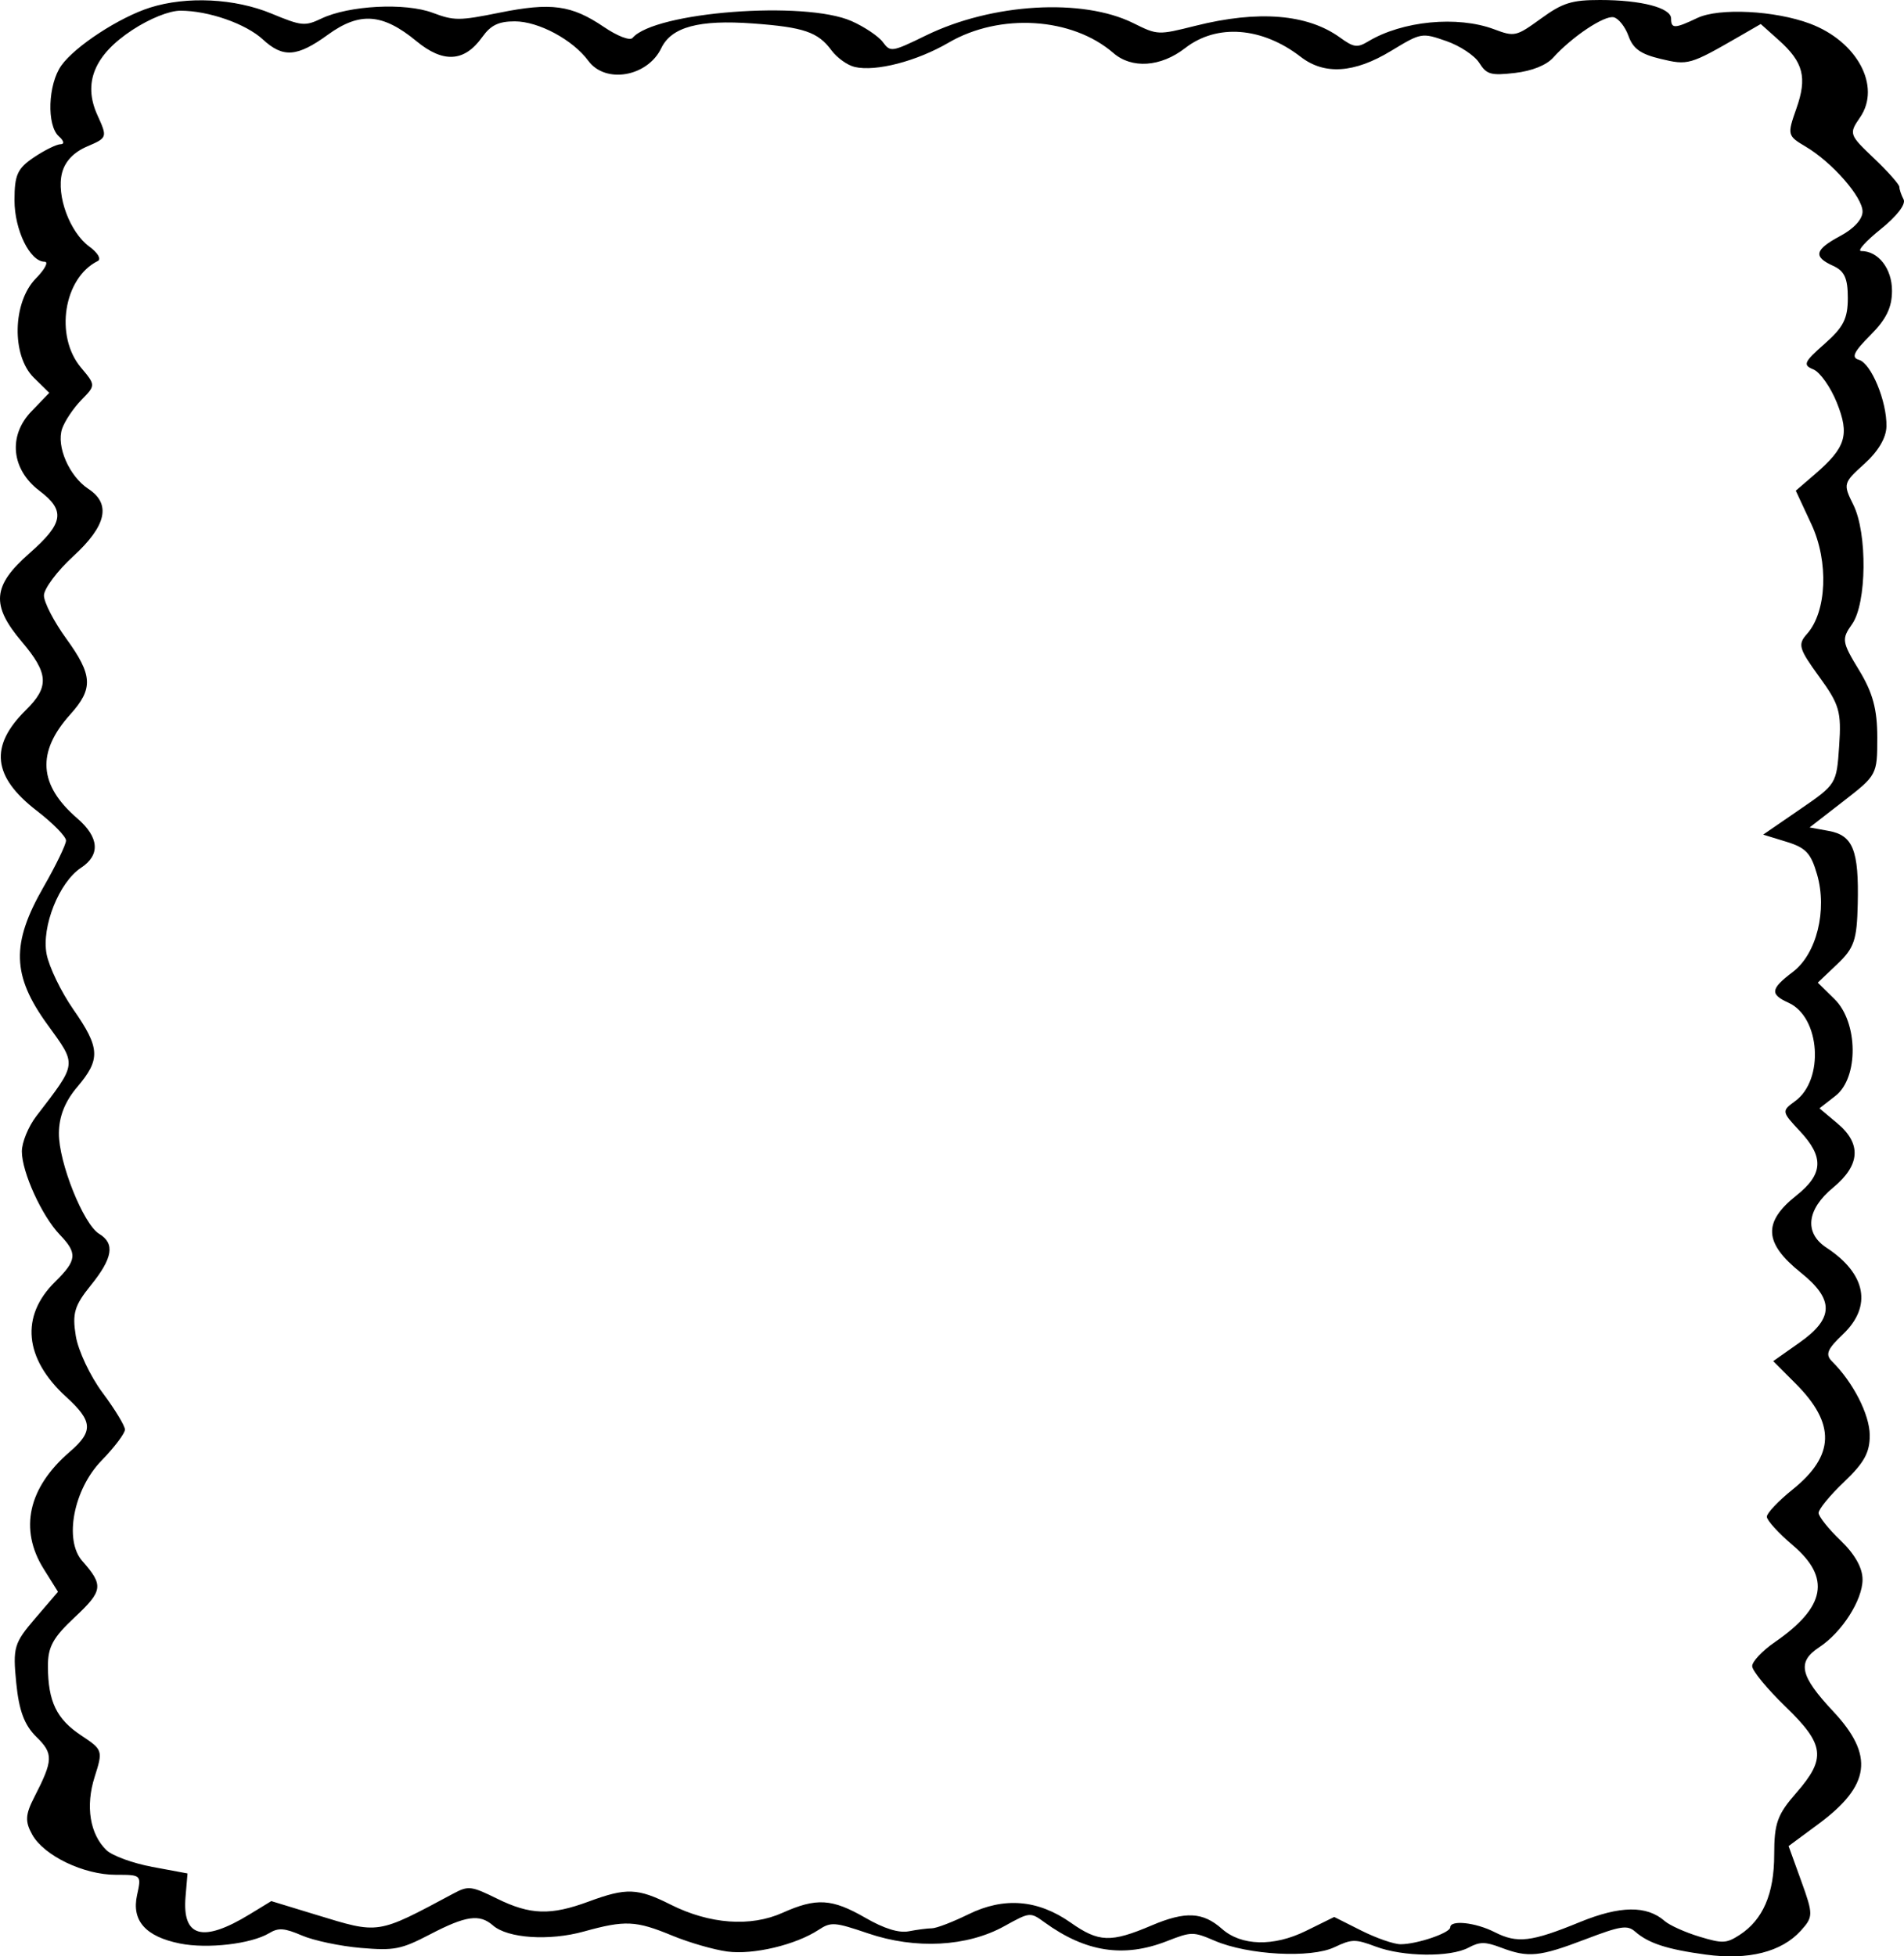 <?xml version="1.0" encoding="UTF-8"?> <svg xmlns="http://www.w3.org/2000/svg" width="219" height="225" viewBox="0 0 219 225" fill="none"><path fill-rule="evenodd" clip-rule="evenodd" d="M17.268 0.871C13.736 1.987 8.641 5.311 7.058 7.531C5.509 9.703 5.349 14.441 6.781 15.693C7.343 16.184 7.43 16.586 6.975 16.586C6.52 16.586 5.14 17.264 3.908 18.092C1.999 19.375 1.667 20.108 1.667 23.037C1.667 26.461 3.453 30.101 5.134 30.101C5.619 30.101 5.16 30.973 4.113 32.039C1.442 34.761 1.316 40.909 3.88 43.425L5.668 45.18L3.61 47.316C0.908 50.118 1.301 53.994 4.534 56.442C7.559 58.732 7.324 60.176 3.361 63.655C-0.869 67.368 -1.055 69.603 2.514 73.81C5.596 77.444 5.689 78.997 2.981 81.658C-1.235 85.804 -0.854 89.327 4.236 93.246C6.083 94.669 7.595 96.209 7.595 96.668C7.595 97.128 6.423 99.546 4.991 102.042C1.269 108.528 1.375 112.2 5.446 117.82C8.878 122.557 8.925 122.173 4.163 128.388C3.257 129.571 2.515 131.387 2.515 132.425C2.514 134.799 4.816 139.855 6.875 141.997C8.935 144.141 8.855 144.943 6.335 147.421C2.321 151.367 2.788 156.251 7.597 160.641C10.69 163.464 10.764 164.61 8.006 166.987C3.232 171.103 2.176 175.886 5.034 180.454L6.671 183.069L4.053 186.123C1.609 188.976 1.465 189.464 1.867 193.54C2.183 196.742 2.8 198.396 4.183 199.754C6.16 201.693 6.134 202.418 3.934 206.706C2.907 208.706 2.867 209.499 3.712 211.006C5.075 213.436 9.628 215.618 13.333 215.618C16.272 215.618 16.279 215.625 15.765 217.956C15.117 220.894 16.745 222.729 20.704 223.522C23.873 224.157 28.897 223.572 30.963 222.328C32.031 221.684 32.709 221.734 34.734 222.602C36.091 223.183 39.128 223.825 41.483 224.027C45.346 224.358 46.129 224.206 49.473 222.464C53.59 220.319 55.16 220.096 56.695 221.438C58.397 222.926 63.164 223.247 67.153 222.141C71.909 220.824 73.127 220.88 77.311 222.608C79.257 223.412 82.111 224.238 83.654 224.443C86.645 224.842 91.516 223.683 94.167 221.943C95.579 221.016 95.991 221.046 99.848 222.356C105.301 224.209 111.234 223.896 115.511 221.529C118.468 219.894 118.497 219.891 120.148 221.088C124.867 224.511 129.253 225.187 134.202 223.255C137.047 222.143 137.238 222.141 139.726 223.207C143.558 224.849 150.772 225.238 153.486 223.947C155.485 222.997 155.884 222.991 158.232 223.871C161.385 225.054 166.791 225.119 168.901 224C170.22 223.3 170.821 223.299 172.662 223.996C175.791 225.18 177.062 225.055 182.342 223.04C186.414 221.487 187.178 221.368 188.075 222.152C189.619 223.501 191.742 224.191 196.212 224.797C201.094 225.459 204.922 224.493 207.136 222.041C208.569 220.455 208.572 220.184 207.184 216.345L205.726 212.314L209.142 209.789C215.154 205.345 215.607 201.895 210.846 196.812C207.019 192.725 206.673 191.137 209.241 189.452C211.854 187.738 214.232 184.024 214.232 181.659C214.232 180.319 213.348 178.746 211.715 177.18C210.331 175.854 209.187 174.424 209.175 174.005C209.162 173.586 210.485 171.975 212.115 170.426C214.423 168.233 215.075 167.041 215.06 165.045C215.043 162.681 213.148 158.976 210.729 156.578C209.921 155.775 210.158 155.183 211.982 153.448C215.362 150.234 214.649 146.491 210.084 143.495C207.5 141.799 207.797 139.105 210.845 136.587C213.976 134 214.137 131.545 211.331 129.19L209.276 127.467L211.119 126.033C213.801 123.947 213.737 117.58 211.006 114.901L209.082 113.013L211.327 110.88C213.275 109.026 213.584 108.121 213.679 103.978C213.821 97.797 213.138 96.073 210.347 95.564L208.141 95.163L212.034 92.145C215.894 89.151 215.926 89.09 215.926 84.817C215.926 81.564 215.41 79.663 213.824 77.06C211.857 73.833 211.805 73.496 213.022 71.789C214.717 69.41 214.805 61.328 213.172 58.053C211.977 55.658 212.007 55.544 214.441 53.347C216.042 51.903 216.952 50.359 216.981 49.044C217.045 46.179 215.222 41.773 213.811 41.381C212.908 41.13 213.216 40.469 215.126 38.556C216.962 36.718 217.62 35.365 217.62 33.431C217.62 30.893 216.047 28.872 214.073 28.872C213.586 28.872 214.595 27.743 216.314 26.363C218.178 24.866 219.243 23.482 218.953 22.933C218.685 22.428 218.467 21.782 218.467 21.497C218.467 21.213 217.151 19.731 215.544 18.203C212.684 15.486 212.65 15.384 213.949 13.495C216.393 9.941 213.625 4.76 208.191 2.722C204.158 1.209 197.723 0.883 195.234 2.066C192.621 3.309 192.213 3.318 192.213 2.135C192.213 0.896 188.777 0 184.028 0C180.772 0 179.739 0.326 177.238 2.14C174.389 4.206 174.206 4.248 171.861 3.368C167.637 1.784 161.286 2.4 157.348 4.776C156.122 5.516 155.699 5.457 154.139 4.325C150.399 1.613 144.743 1.151 137.493 2.969C133.196 4.046 133.14 4.044 130.363 2.664C124.51 -0.245 114.098 0.372 106.506 4.078C102.574 5.997 102.415 6.021 101.543 4.84C101.048 4.169 99.429 3.083 97.945 2.426C92.551 0.041 75.304 1.366 72.752 4.362C72.455 4.709 71.021 4.159 69.453 3.096C65.736 0.577 63.402 0.259 57.449 1.46C52.809 2.396 52.234 2.396 49.764 1.471C46.611 0.287 40.146 0.622 36.97 2.132C35.066 3.036 34.694 2.999 31.215 1.557C27.009 -0.187 21.479 -0.459 17.268 0.871ZM15.227 3.445C10.85 6.313 9.522 9.533 11.195 13.22C12.37 15.808 12.359 15.843 10.021 16.845C8.479 17.505 7.479 18.56 7.136 19.887C6.462 22.494 8.034 26.734 10.28 28.363C11.242 29.061 11.676 29.806 11.245 30.02C7.323 31.961 6.267 38.649 9.312 42.272C11.012 44.294 11.012 44.317 9.365 45.995C8.454 46.923 7.455 48.411 7.147 49.302C6.451 51.315 7.962 54.782 10.168 56.229C12.805 57.961 12.245 60.47 8.442 63.96C6.579 65.67 5.054 67.707 5.054 68.487C5.054 69.267 6.198 71.481 7.595 73.409C10.673 77.654 10.758 79.193 8.075 82.175C4.184 86.502 4.441 90.286 8.889 94.12C11.41 96.293 11.566 98.328 9.323 99.8C6.804 101.455 4.762 106.56 5.358 109.717C5.638 111.193 7.017 114.055 8.424 116.077C11.522 120.528 11.59 121.827 8.887 125.009C7.475 126.674 6.792 128.387 6.774 130.32C6.743 133.682 9.596 140.813 11.408 141.904C13.247 143.011 12.974 144.694 10.447 147.821C8.558 150.159 8.295 151.048 8.72 153.653C8.996 155.344 10.38 158.278 11.796 160.174C13.211 162.07 14.37 163.979 14.37 164.415C14.37 164.853 13.156 166.459 11.673 167.986C8.46 171.291 7.343 177.123 9.462 179.524C11.927 182.317 11.845 182.954 8.631 185.964C6.076 188.358 5.503 189.404 5.513 191.661C5.531 195.697 6.505 197.711 9.345 199.594C11.825 201.237 11.853 201.322 10.886 204.361C9.815 207.726 10.339 210.958 12.252 212.79C12.92 213.431 15.29 214.294 17.518 214.709L21.568 215.463L21.341 218.152C20.948 222.812 23.317 223.457 28.72 220.16L31.205 218.643L36.312 220.202C43.681 222.452 43.281 222.513 52.175 217.762C53.863 216.86 54.208 216.901 57.163 218.356C60.989 220.24 63.335 220.313 67.723 218.69C72.048 217.09 73.342 217.139 77.143 219.049C81.609 221.294 86.323 221.641 89.997 219.994C93.908 218.24 95.69 218.348 99.545 220.57C101.704 221.814 103.391 222.336 104.531 222.114C105.48 221.929 106.679 221.774 107.196 221.77C107.713 221.765 109.597 221.042 111.381 220.164C115.479 218.147 119.378 218.465 123.162 221.125C126.386 223.392 127.764 223.439 132.46 221.442C136.344 219.791 138.358 219.889 140.554 221.838C142.77 223.804 146.495 223.898 150.184 222.083L153.462 220.469L156.581 222.036C158.296 222.899 160.329 223.604 161.097 223.604C162.981 223.604 166.807 222.303 166.807 221.662C166.807 220.782 169.715 221.095 171.911 222.211C174.518 223.537 176.119 223.349 181.701 221.063C186.345 219.162 189.401 219.122 191.476 220.936C192.041 221.429 193.83 222.235 195.454 222.727C198.131 223.538 198.561 223.521 200.084 222.538C202.777 220.799 204.07 217.804 204.07 213.301C204.07 209.69 204.426 208.694 206.61 206.196C210.082 202.224 209.881 200.634 205.349 196.256C203.258 194.235 201.543 192.15 201.538 191.622C201.533 191.094 202.706 189.85 204.145 188.858C209.995 184.824 210.613 181.449 206.187 177.698C204.557 176.317 203.223 174.849 203.223 174.437C203.223 174.025 204.547 172.625 206.166 171.325C211.053 167.401 211.163 163.759 206.534 159.124L203.956 156.543L206.977 154.415C210.956 151.612 210.994 149.463 207.117 146.351C202.89 142.957 202.754 140.567 206.61 137.504C209.719 135.035 209.826 133.079 207.016 130.08C204.924 127.847 204.913 127.776 206.476 126.642C209.851 124.194 209.373 116.981 205.726 115.329C203.551 114.343 203.635 113.734 206.217 111.779C208.946 109.713 210.193 104.693 209.001 100.57C208.291 98.114 207.711 97.496 205.475 96.81L202.799 95.989L207.021 93.09C211.226 90.203 211.244 90.174 211.542 85.793C211.811 81.843 211.576 81.03 209.242 77.822C206.897 74.599 206.76 74.119 207.842 72.908C210.12 70.355 210.356 64.608 208.359 60.314L206.554 56.434L208.783 54.513C212.314 51.468 212.759 50.008 211.279 46.317C210.559 44.521 209.341 42.795 208.571 42.483C207.337 41.982 207.488 41.636 209.856 39.553C212.037 37.633 212.538 36.645 212.538 34.266C212.538 32.005 212.153 31.165 210.845 30.572C208.52 29.519 208.716 28.722 211.692 27.126C213.251 26.29 214.232 25.211 214.232 24.332C214.232 22.653 210.735 18.664 207.673 16.852C205.587 15.618 205.558 15.496 206.618 12.496C207.887 8.905 207.435 7.155 204.585 4.607L202.523 2.764L200.121 4.15C194.35 7.478 194.169 7.529 190.983 6.767C188.708 6.222 187.832 5.596 187.313 4.143C186.937 3.092 186.174 2.123 185.615 1.988C184.553 1.731 180.819 4.219 178.655 6.624C177.867 7.499 176.212 8.163 174.248 8.39C171.48 8.71 170.987 8.57 170.142 7.227C169.615 6.386 167.905 5.257 166.342 4.717C163.526 3.742 163.471 3.752 159.992 5.86C155.771 8.418 152.335 8.645 149.617 6.543C145.16 3.097 139.963 2.7 136.32 5.529C133.507 7.713 130.182 7.939 128.054 6.093C123.318 1.984 115.014 1.463 109.111 4.904C105.437 7.046 100.746 8.262 98.317 7.703C97.476 7.51 96.265 6.643 95.627 5.778C94.082 3.684 92.449 3.127 86.605 2.7C80.399 2.246 77.233 3.099 76.06 5.538C74.479 8.827 69.648 9.673 67.679 7.005C65.883 4.571 61.947 2.457 59.211 2.457C57.354 2.457 56.445 2.895 55.475 4.256C53.424 7.132 50.995 7.286 47.904 4.737C44.014 1.531 41.377 1.337 37.722 3.987C34.172 6.563 32.557 6.68 30.229 4.533C28.268 2.725 23.975 1.229 20.751 1.229C19.481 1.229 17.233 2.13 15.227 3.445Z" fill="black"></path></svg> 